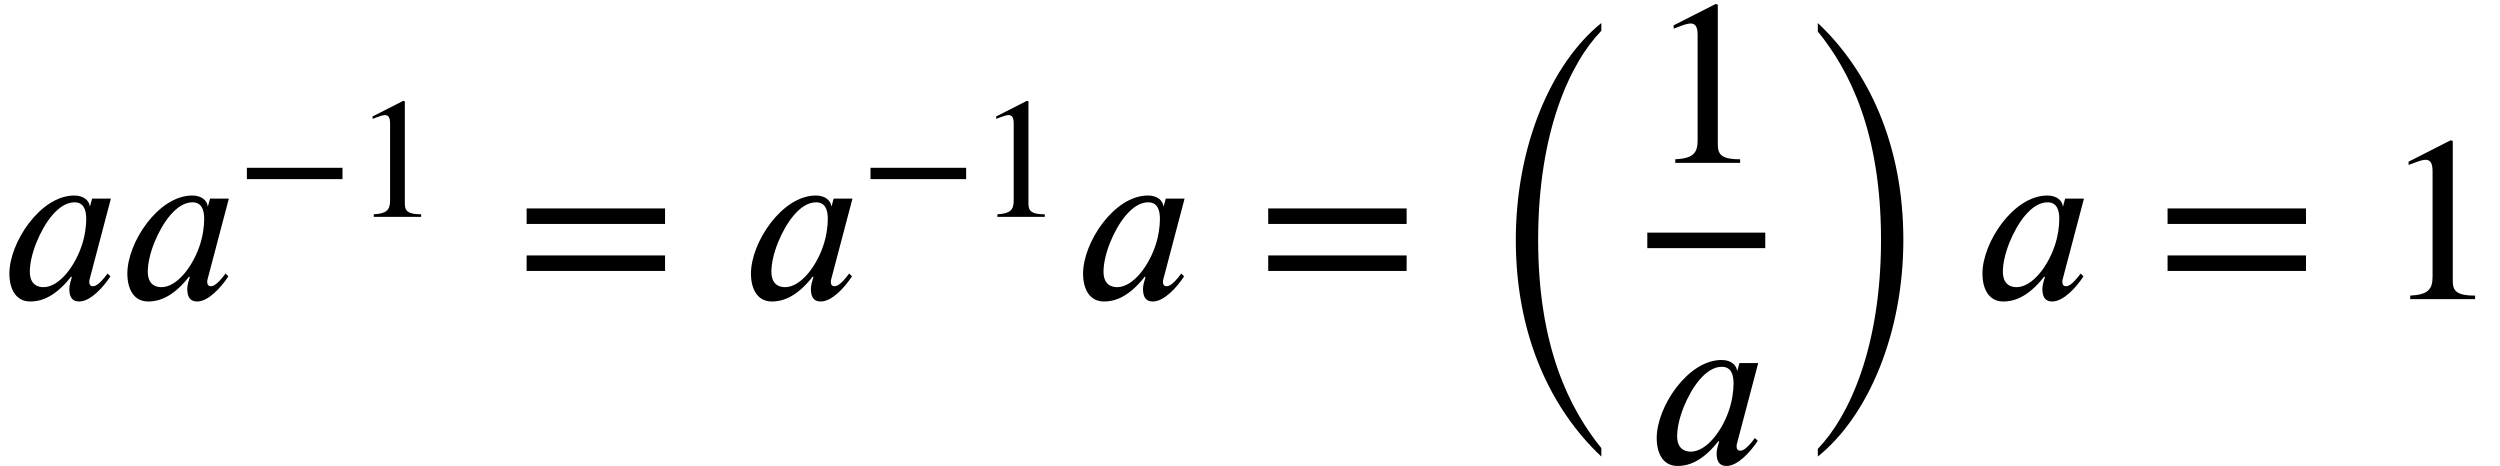 <?xml version='1.0' encoding='UTF-8'?>
<!-- This file was generated by dvisvgm 2.6.3 -->
<svg version='1.1' xmlns='http://www.w3.org/2000/svg' xmlns:xlink='http://www.w3.org/1999/xlink' width='116.065pt' height='21.638pt' viewBox='70.735 57.783 116.065 21.638'>
<defs>
<path id='g0-24' d='M5.487 19.015C4.025 17.215 2.553 14.324 2.553 9.349C2.553 4.353 4.025 1.145 5.487 -0.36V-0.72C3.164 1.145 1.516 4.985 1.516 9.349C1.516 13.811 3.164 17.225 5.487 19.407V19.015Z'/>
<path id='g0-25' d='M1.244 -0.327C2.705 1.473 4.178 4.331 4.178 9.349C4.178 14.302 2.705 17.542 1.244 19.047V19.407C3.567 17.542 5.215 13.713 5.215 9.349C5.215 4.887 3.567 1.462 1.244 -0.72V-0.327Z'/>
<use id='g3-49' xlink:href='#g2-49' transform='scale(1.369)'/>
<use id='g3-61' xlink:href='#g2-61' transform='scale(1.369)'/>
<path id='g2-42' d='M4.949 -1.753V-2.279H0.51V-1.753H4.949Z'/>
<path id='g2-49' d='M3.14 0V-0.12C2.542 -0.12 2.383 -0.263 2.383 -0.606V-5.364L2.311 -5.388L0.885 -4.663V-4.551L1.1 -4.631C1.243 -4.686 1.379 -4.726 1.459 -4.726C1.626 -4.726 1.698 -4.607 1.698 -4.336V-0.757C1.698 -0.319 1.53 -0.151 0.94 -0.12V0H3.14Z'/>
<path id='g2-61' d='M5.077 -2.55V-3.076H0.383V-2.55H5.077ZM5.077 -0.956V-1.482H0.383V-0.956H5.077Z'/>
<path id='g1-97' d='M5.149 -4.669H4.276L4.178 -4.309H4.167C4.145 -4.549 3.916 -4.811 3.447 -4.811C1.876 -4.811 0.436 -2.629 0.436 -1.189C0.436 -0.491 0.72 0.109 1.407 0.109C1.833 0.109 2.509 -0.033 3.295 -1.036H3.338C3.284 -0.862 3.218 -0.633 3.218 -0.491C3.218 -0.142 3.316 0.109 3.676 0.109C4.2 0.109 4.789 -0.545 5.127 -1.058L4.996 -1.189C4.571 -0.622 4.407 -0.6 4.298 -0.6C4.211 -0.6 4.145 -0.665 4.145 -0.785C4.145 -0.884 4.156 -0.905 4.156 -0.905L5.149 -4.669ZM4.004 -3.72C4.004 -3.349 3.927 -2.913 3.84 -2.629C3.535 -1.593 2.771 -0.556 2.018 -0.556C1.724 -0.556 1.385 -0.698 1.385 -1.276C1.385 -1.658 1.495 -2.138 1.691 -2.629C2.062 -3.545 2.716 -4.495 3.458 -4.495C3.873 -4.495 4.004 -4.167 4.004 -3.72Z'/>
</defs>
<g id='page1'>
<use x='70.735' y='71.671' xlink:href='#g1-97'/>
<use x='76.211' y='71.671' xlink:href='#g1-97'/>
<use x='81.687' y='67.852' xlink:href='#g2-42'/>
<use x='87.147' y='67.852' xlink:href='#g2-49'/>
<use x='94.66' y='71.671' xlink:href='#g3-61'/>
<use x='105.163' y='71.671' xlink:href='#g1-97'/>
<use x='110.64' y='67.852' xlink:href='#g2-42'/>
<use x='116.099' y='67.852' xlink:href='#g2-49'/>
<use x='120.582' y='71.671' xlink:href='#g1-97'/>
<use x='129.089' y='71.671' xlink:href='#g3-61'/>
<use x='139.592' y='59.572' xlink:href='#g0-24'/>
<use x='147.224' y='65.343' xlink:href='#g3-49'/>
<rect x='147.213' y='68.583' height='0.72' width='5.476'/>
<use x='147.213' y='79.307' xlink:href='#g1-97'/>
<use x='153.885' y='59.572' xlink:href='#g0-25'/>
<use x='162.336' y='71.671' xlink:href='#g1-97'/>
<use x='170.842' y='71.671' xlink:href='#g3-61'/>
<use x='181.345' y='71.671' xlink:href='#g3-49'/>
</g>
</svg><!--Rendered by QuickLaTeX.com-->
